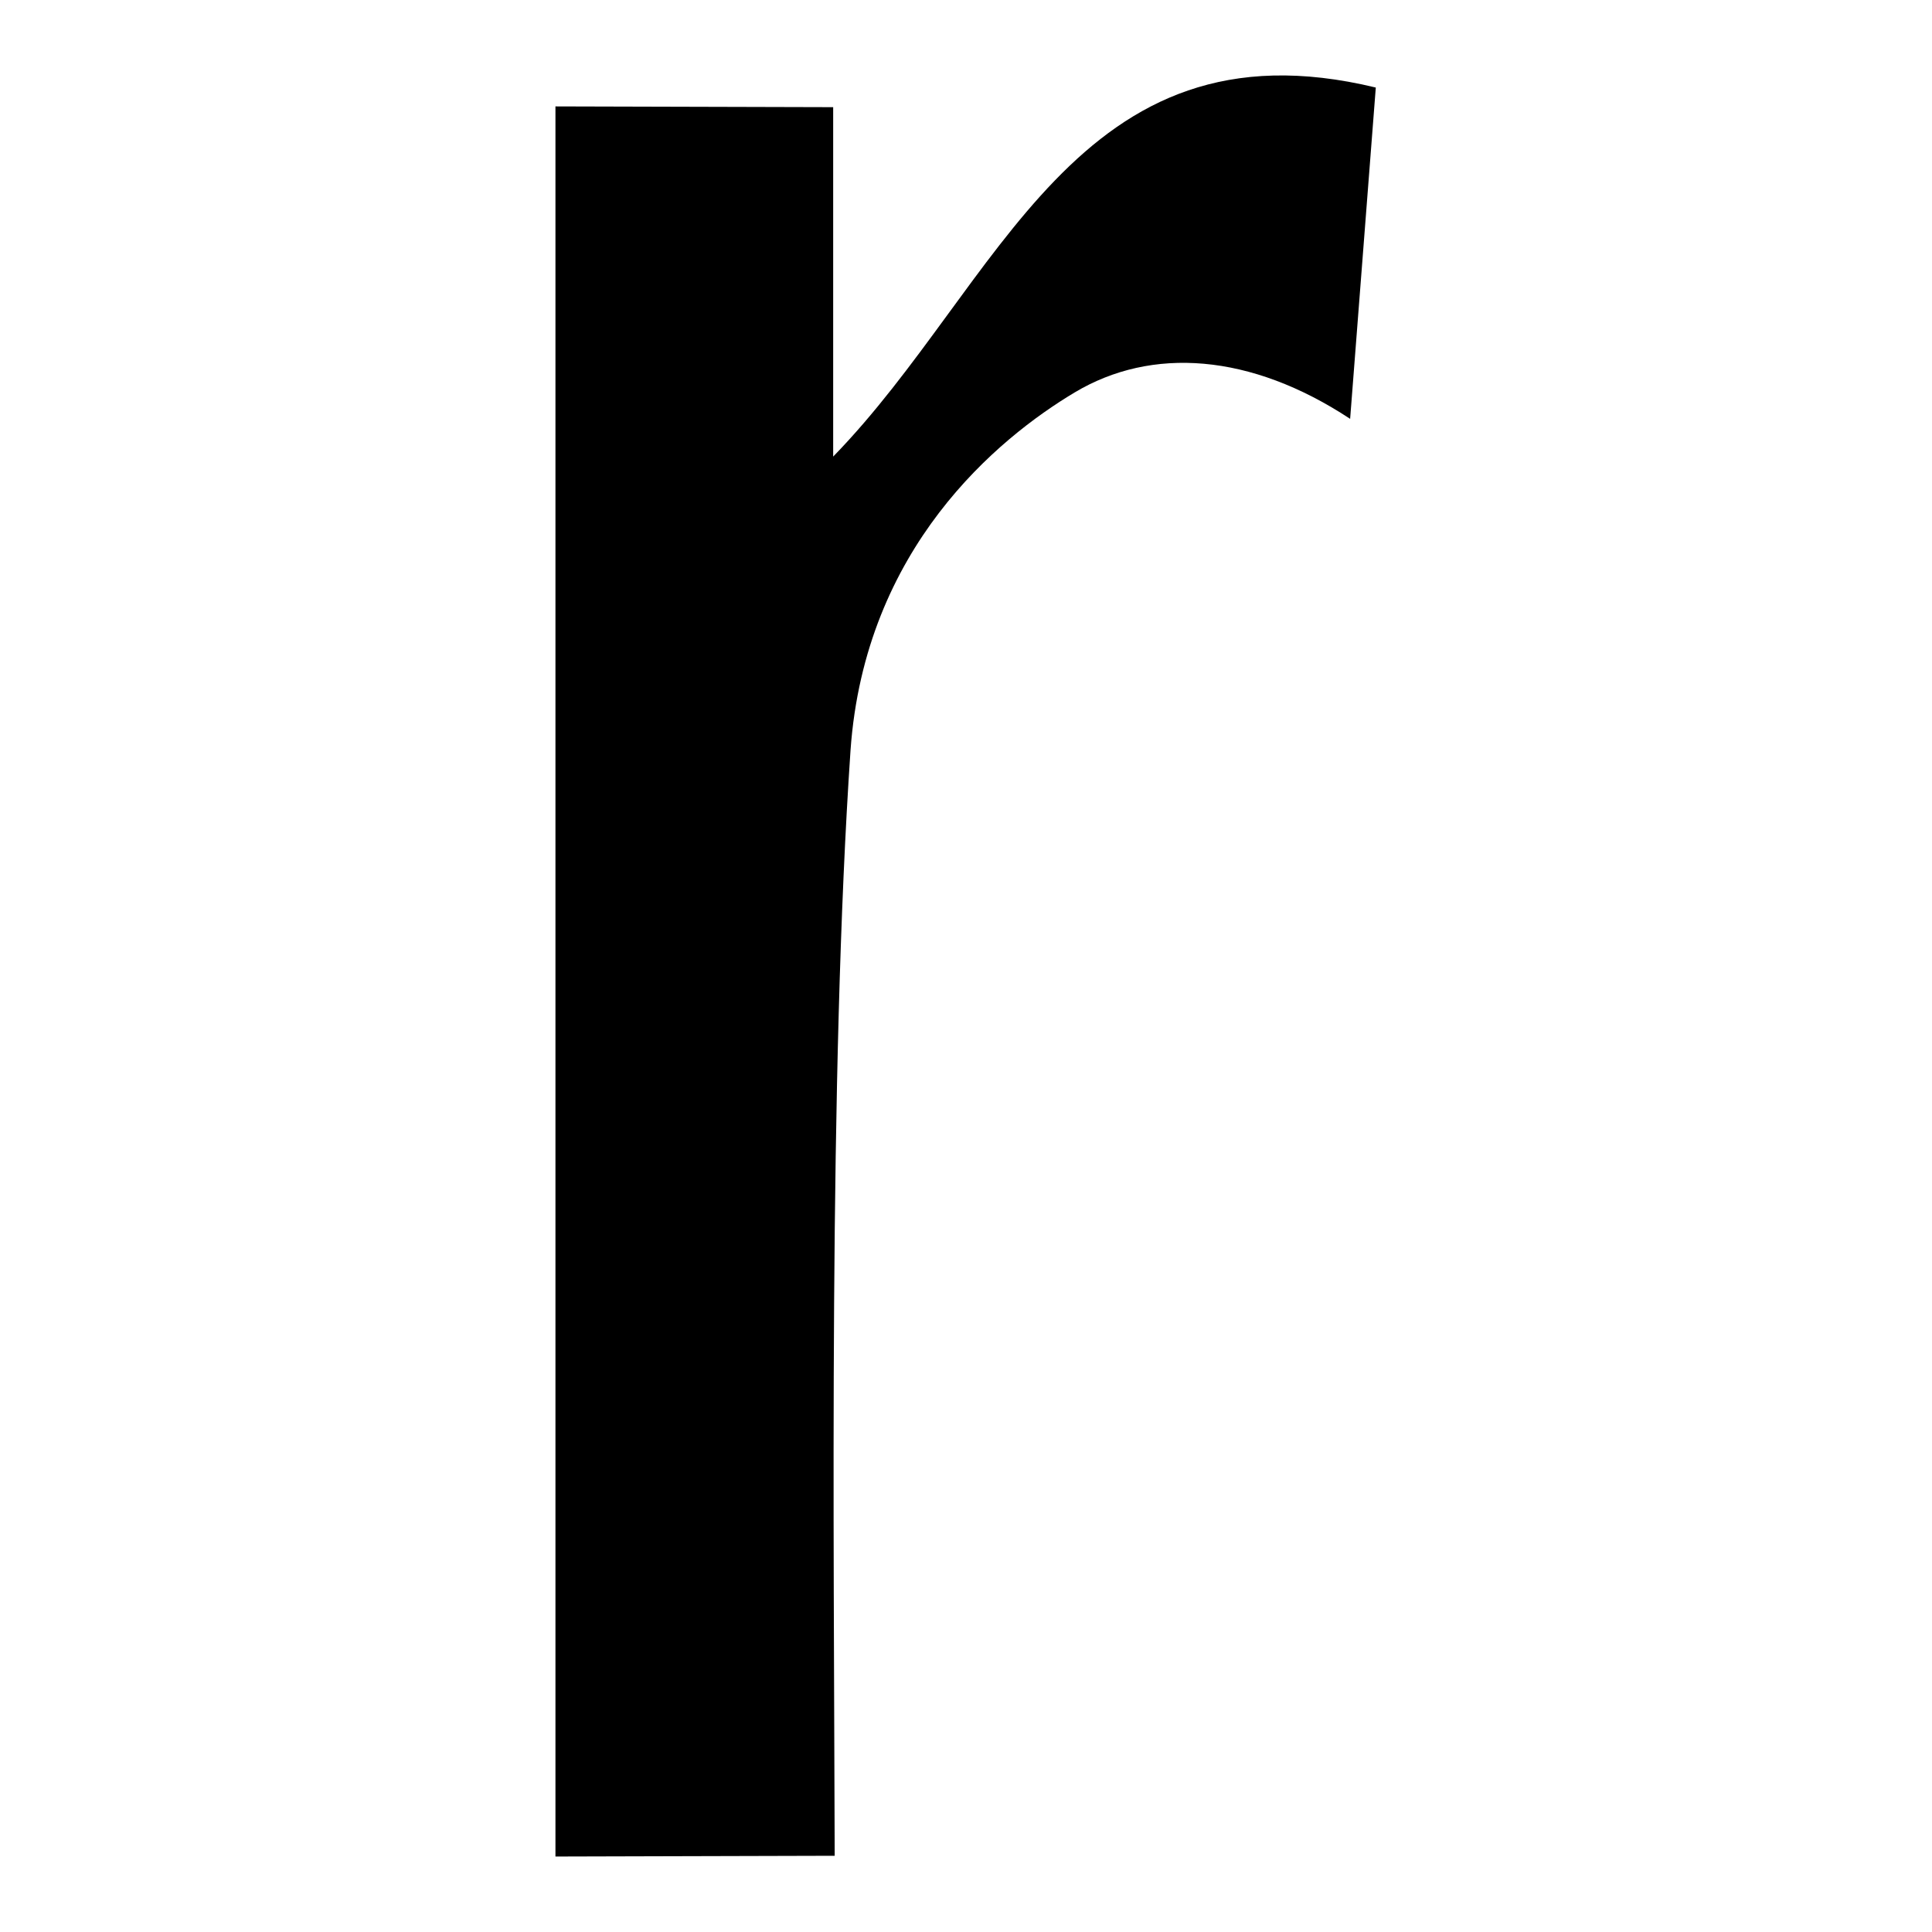 <?xml version="1.0" encoding="utf-8"?>
<!-- Svg Vector Icons : http://www.onlinewebfonts.com/icon -->
<!DOCTYPE svg PUBLIC "-//W3C//DTD SVG 1.1//EN" "http://www.w3.org/Graphics/SVG/1.1/DTD/svg11.dtd">
<svg version="1.1" xmlns="http://www.w3.org/2000/svg" xmlns:xlink="http://www.w3.org/1999/xlink" x="0px" y="0px" viewBox="0 0 256 256" enable-background="new 0 0 256 256" xml:space="preserve">
<g><g><g><path fill="#000000" d="M110.4,60.5l0-46.3l-36.8-0.1l0,231.9l37-0.1c-0.1-42.8-0.8-103.8,2.1-146.5c1.9-26.8,19.5-41.3,29.7-47.4c10.2-6.1,23.3-5.2,36.5,3.5l3.4-43.9C142.6,2,132.6,37.7,110.4,60.5z"/></g><g></g><g></g><g></g><g></g><g></g><g></g><g></g><g></g><g></g><g></g><g></g><g></g><g></g><g></g><g></g></g></g>
</svg>